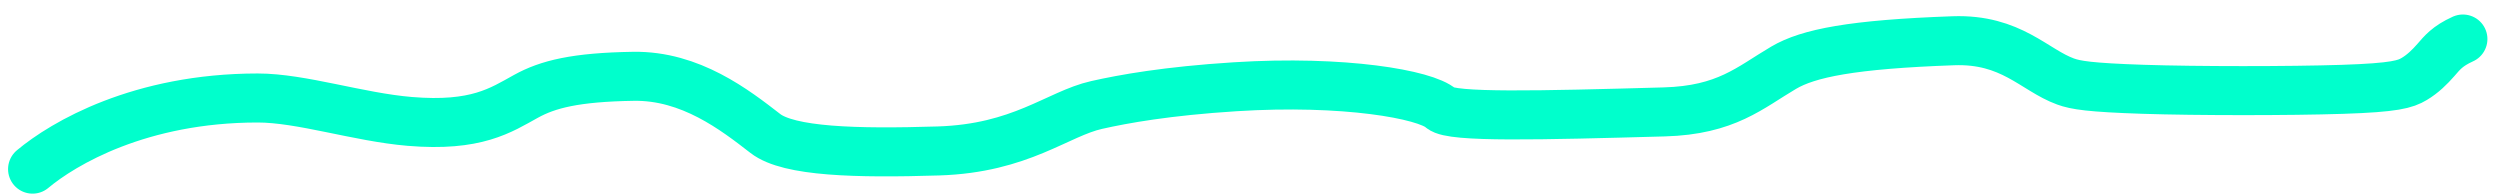 <?xml version="1.0" encoding="UTF-8"?> <svg xmlns="http://www.w3.org/2000/svg" width="153" height="12" viewBox="0 0 153 12" fill="none"><path d="M1.993 10.351C3.885 8.771 8.567 6 15.767 5.997C18.443 5.996 21.924 7.166 25.073 7.43C29.153 7.773 30.651 6.745 32.191 5.895C33.526 5.158 35.212 4.726 38.765 4.67C42.267 4.615 44.983 6.733 46.839 8.169C48.276 9.282 52.392 9.395 57.429 9.238C62.494 9.079 64.724 6.962 67.117 6.424C68.746 6.057 71.406 5.573 75.593 5.309C82.26 4.888 87.238 5.78 88.192 6.629C88.833 7.2 94.201 7.061 101.843 6.849C105.658 6.743 107.09 5.363 109.159 4.145C110.666 3.257 113.345 2.713 119.546 2.494C123.094 2.368 124.499 4.293 126.41 4.987C127.027 5.212 127.888 5.357 131.159 5.465C134.43 5.573 140.105 5.573 143.344 5.468C146.583 5.363 147.214 5.153 147.749 4.834C148.284 4.516 148.704 4.096 149.079 3.669C149.453 3.242 149.768 2.822 150.73 2.388" stroke="#00FFCC" stroke-width="3" stroke-linecap="round"></path></svg> 